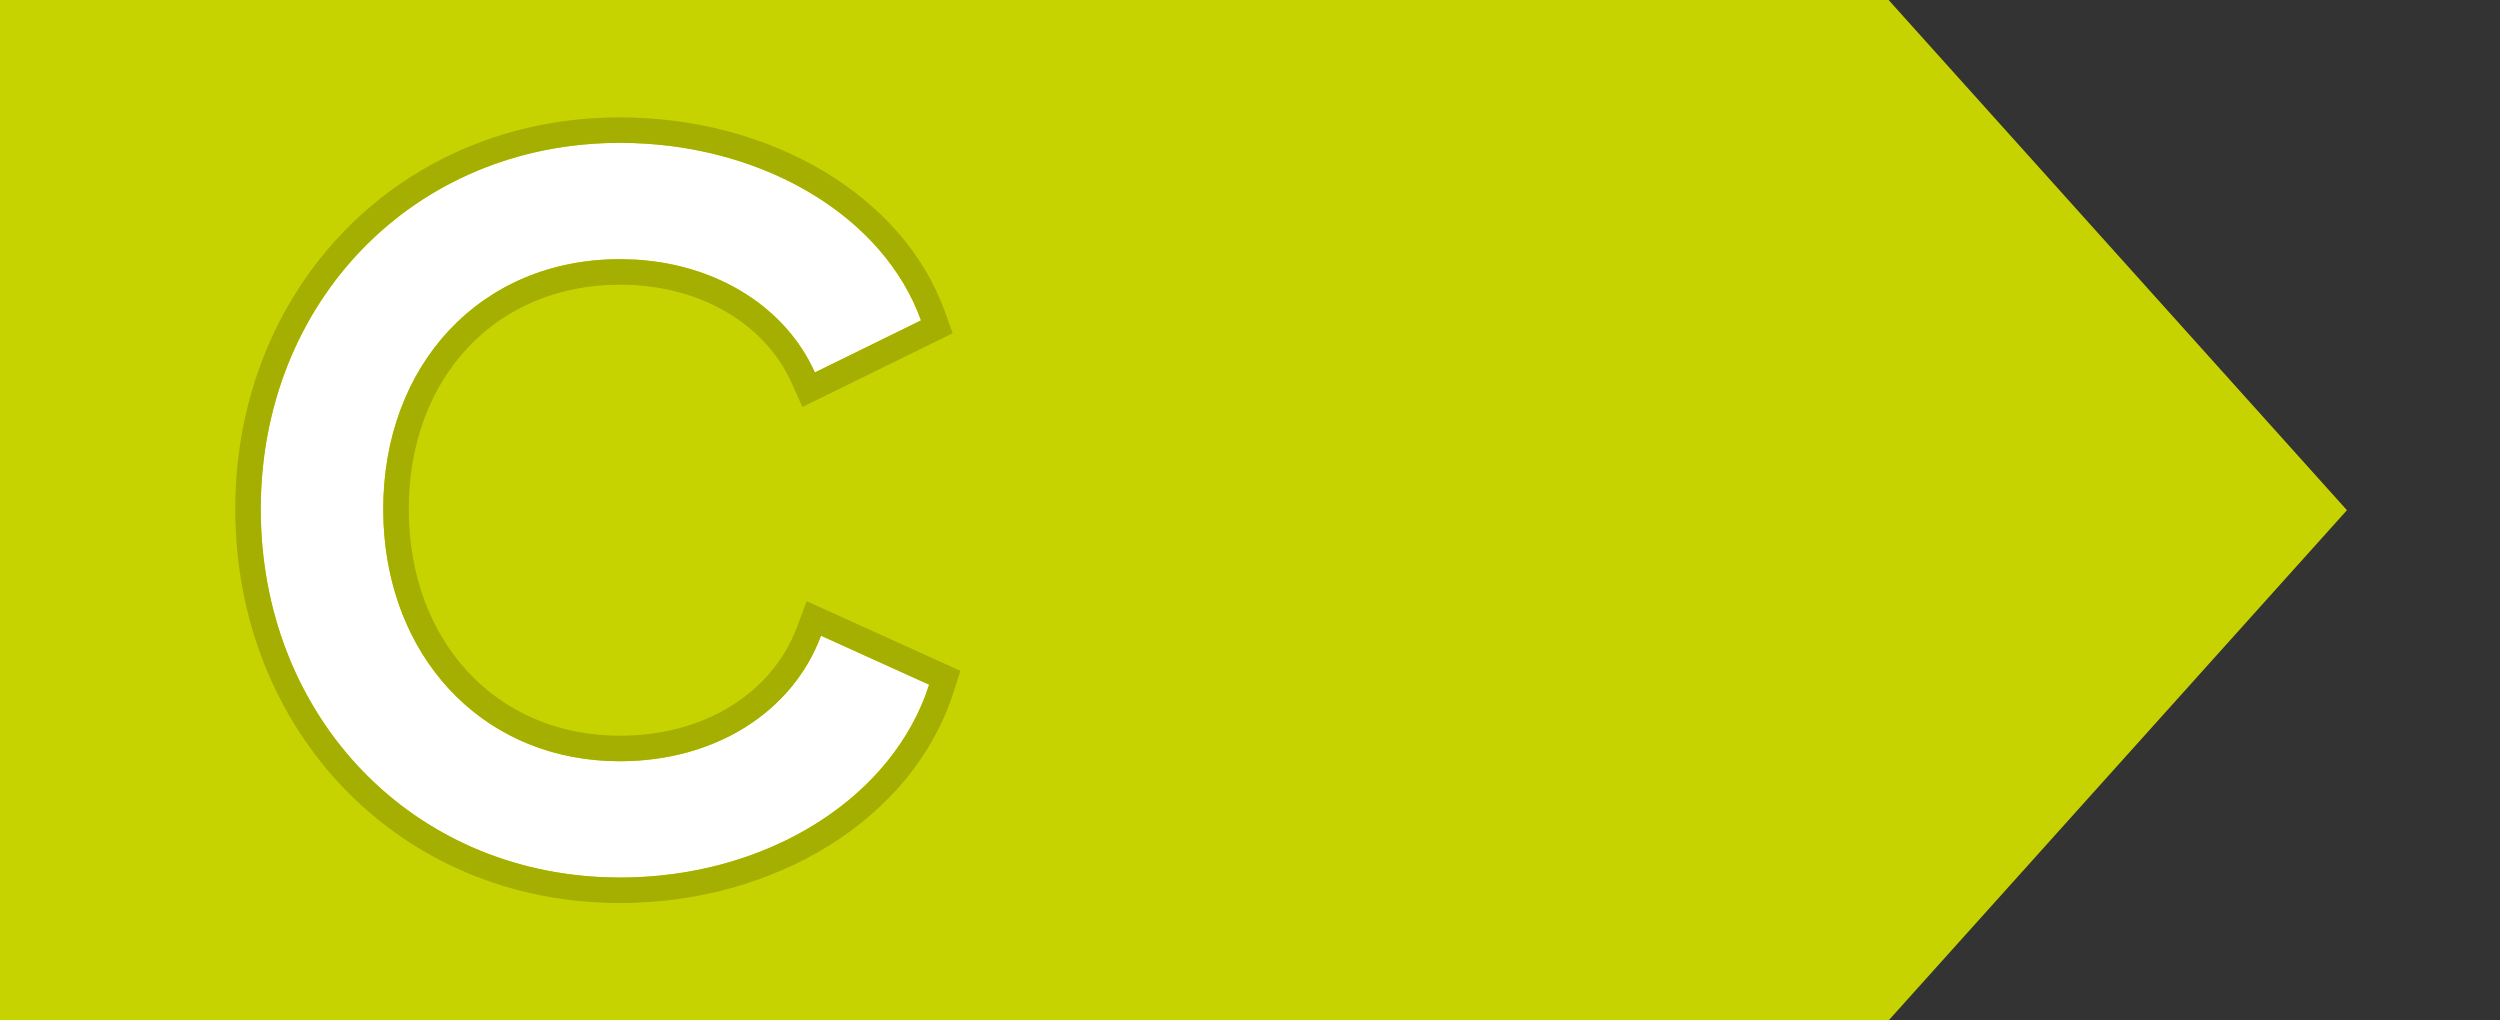 <svg width="49" height="20" viewBox="0 0 49 20" fill="none" xmlns="http://www.w3.org/2000/svg">
<rect x="0" y="0" width="49" height="20" fill="#333333" stroke="none"/>
<path d="M0 20V0H37.017L46 10L37.017 20H0Z" fill="#C7D301"/>
<path d="M18.211 13.42C17.491 15.66 15.011 17.2 12.151 17.2C8.111 17.2 5.111 14.06 5.111 9.98C5.111 5.92 8.111 2.8 12.151 2.8C14.911 2.8 17.311 4.22 18.051 6.28L15.971 7.3C15.371 5.96 13.911 5.08 12.151 5.08C9.411 5.08 7.511 7.16 7.511 9.98C7.511 12.8 9.411 14.92 12.151 14.92C14.011 14.92 15.531 13.96 16.091 12.46L18.211 13.42Z" fill="white"/>
<path d="M7.512 9.979C7.512 7.16 9.411 5.08 12.151 5.08L12.477 5.09C14.09 5.191 15.409 6.044 15.972 7.3L18.052 6.28C17.335 4.285 15.06 2.889 12.409 2.804L12.151 2.8C8.111 2.8 5.111 5.92 5.111 9.979C5.111 13.932 7.927 17.002 11.775 17.19L12.151 17.2C14.922 17.2 17.336 15.755 18.139 13.628L18.211 13.42L16.092 12.46C15.532 13.96 14.011 14.92 12.151 14.92V14.42C13.842 14.42 15.149 13.555 15.623 12.285L15.81 11.783L18.418 12.964L18.824 13.148L18.688 13.573C17.884 16.074 15.165 17.7 12.151 17.7C7.821 17.7 4.611 14.321 4.611 9.979C4.611 5.656 7.823 2.3 12.151 2.3C15.054 2.3 17.689 3.795 18.521 6.11L18.673 6.532L18.271 6.729L15.727 7.977L15.515 7.504C15.009 6.375 13.75 5.58 12.151 5.58C9.718 5.58 8.012 7.405 8.012 9.979C8.012 12.56 9.723 14.42 12.151 14.42V14.92L11.896 14.914C9.378 14.791 7.627 12.843 7.517 10.242L7.512 9.979Z" fill="#A5AF02"/>
</svg>
